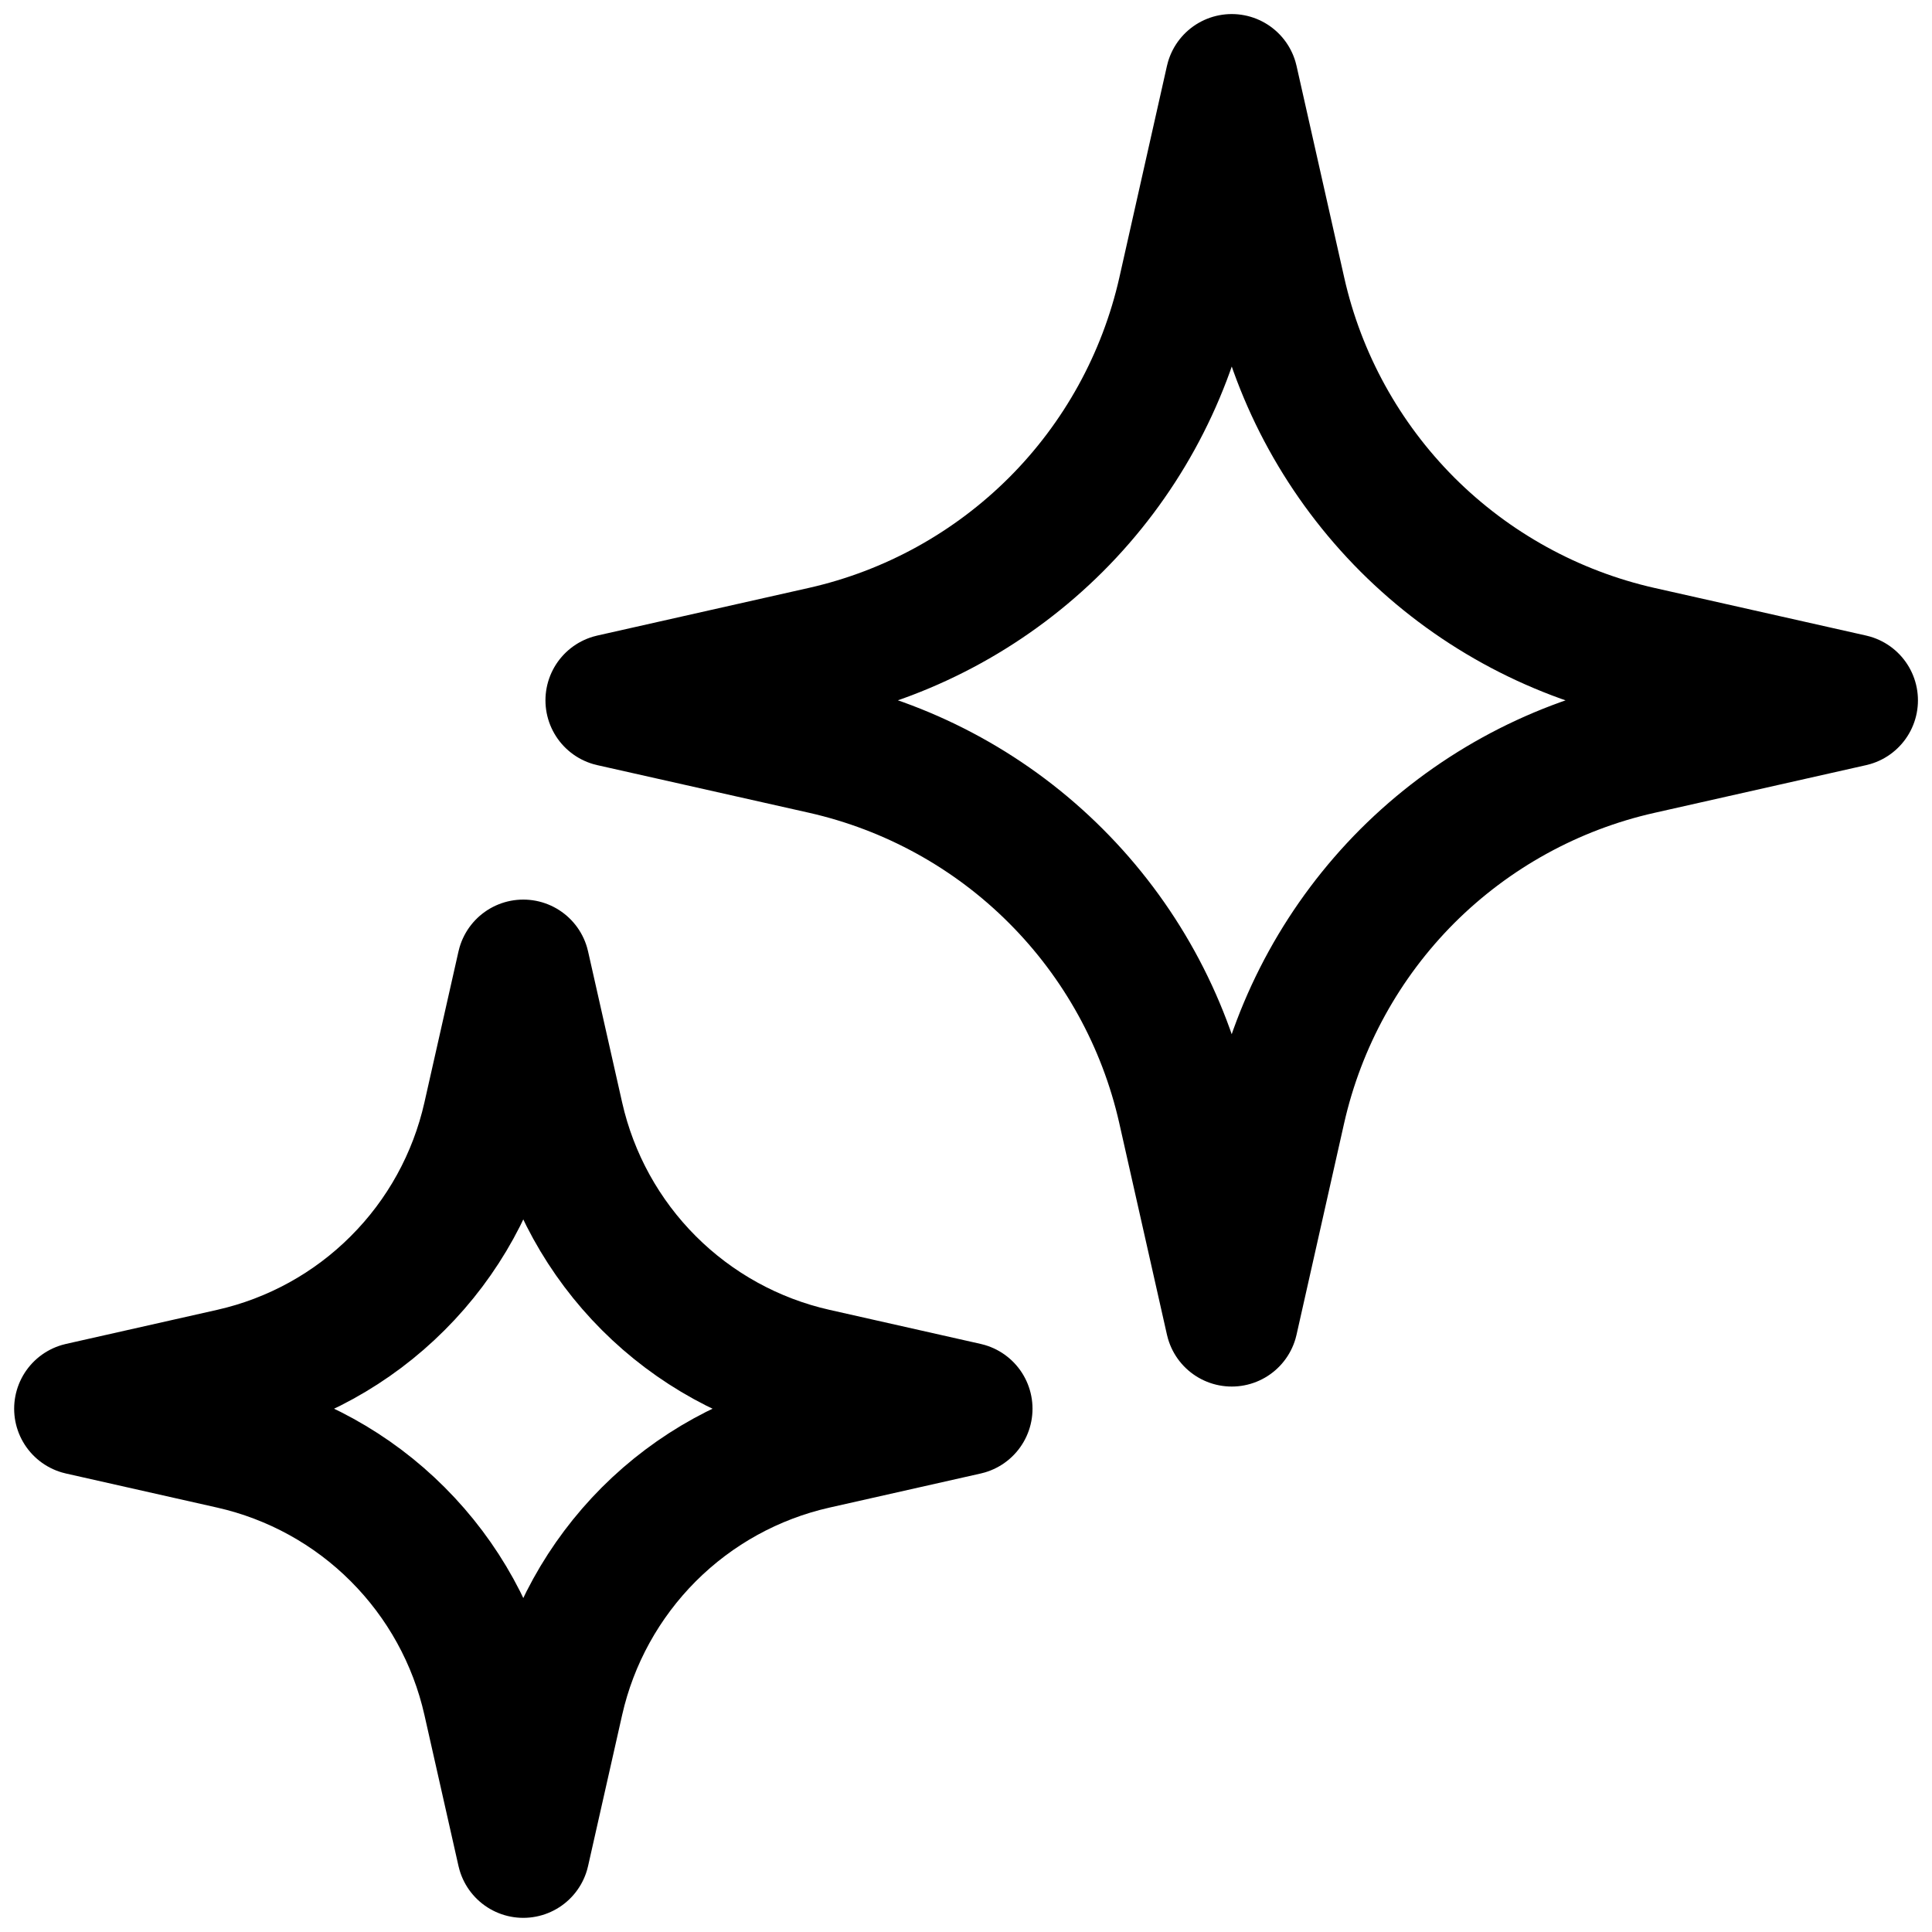 <svg width="20" height="20" viewBox="0 0 20 20" fill="none" xmlns="http://www.w3.org/2000/svg">
<path d="M12.751 0.833L13.245 3.026C13.45 3.937 13.91 4.77 14.57 5.431C15.231 6.091 16.065 6.551 16.976 6.757L19.167 7.25L16.975 7.744C16.064 7.949 15.23 8.409 14.569 9.069C13.909 9.73 13.45 10.564 13.244 11.475L12.751 13.666L12.257 11.474C12.051 10.563 11.591 9.729 10.931 9.069C10.271 8.408 9.437 7.949 8.526 7.743L6.334 7.25L8.527 6.756C9.438 6.55 10.271 6.09 10.932 5.43C11.592 4.77 12.052 3.936 12.258 3.025L12.751 0.833ZM5.417 10L5.77 11.565C5.917 12.216 6.246 12.812 6.717 13.283C7.189 13.755 7.784 14.083 8.435 14.23L10.001 14.583L8.435 14.936C7.784 15.083 7.189 15.411 6.717 15.883C6.246 16.355 5.917 16.95 5.77 17.601L5.417 19.166L5.064 17.601C4.917 16.95 4.589 16.355 4.117 15.883C3.646 15.411 3.05 15.083 2.4 14.936L0.834 14.583L2.4 14.23C3.05 14.083 3.646 13.755 4.117 13.283C4.589 12.812 4.917 12.216 5.064 11.565L5.417 10Z" stroke="black" stroke-width="1.375" stroke-linecap="round" stroke-linejoin="round"/>
</svg>
